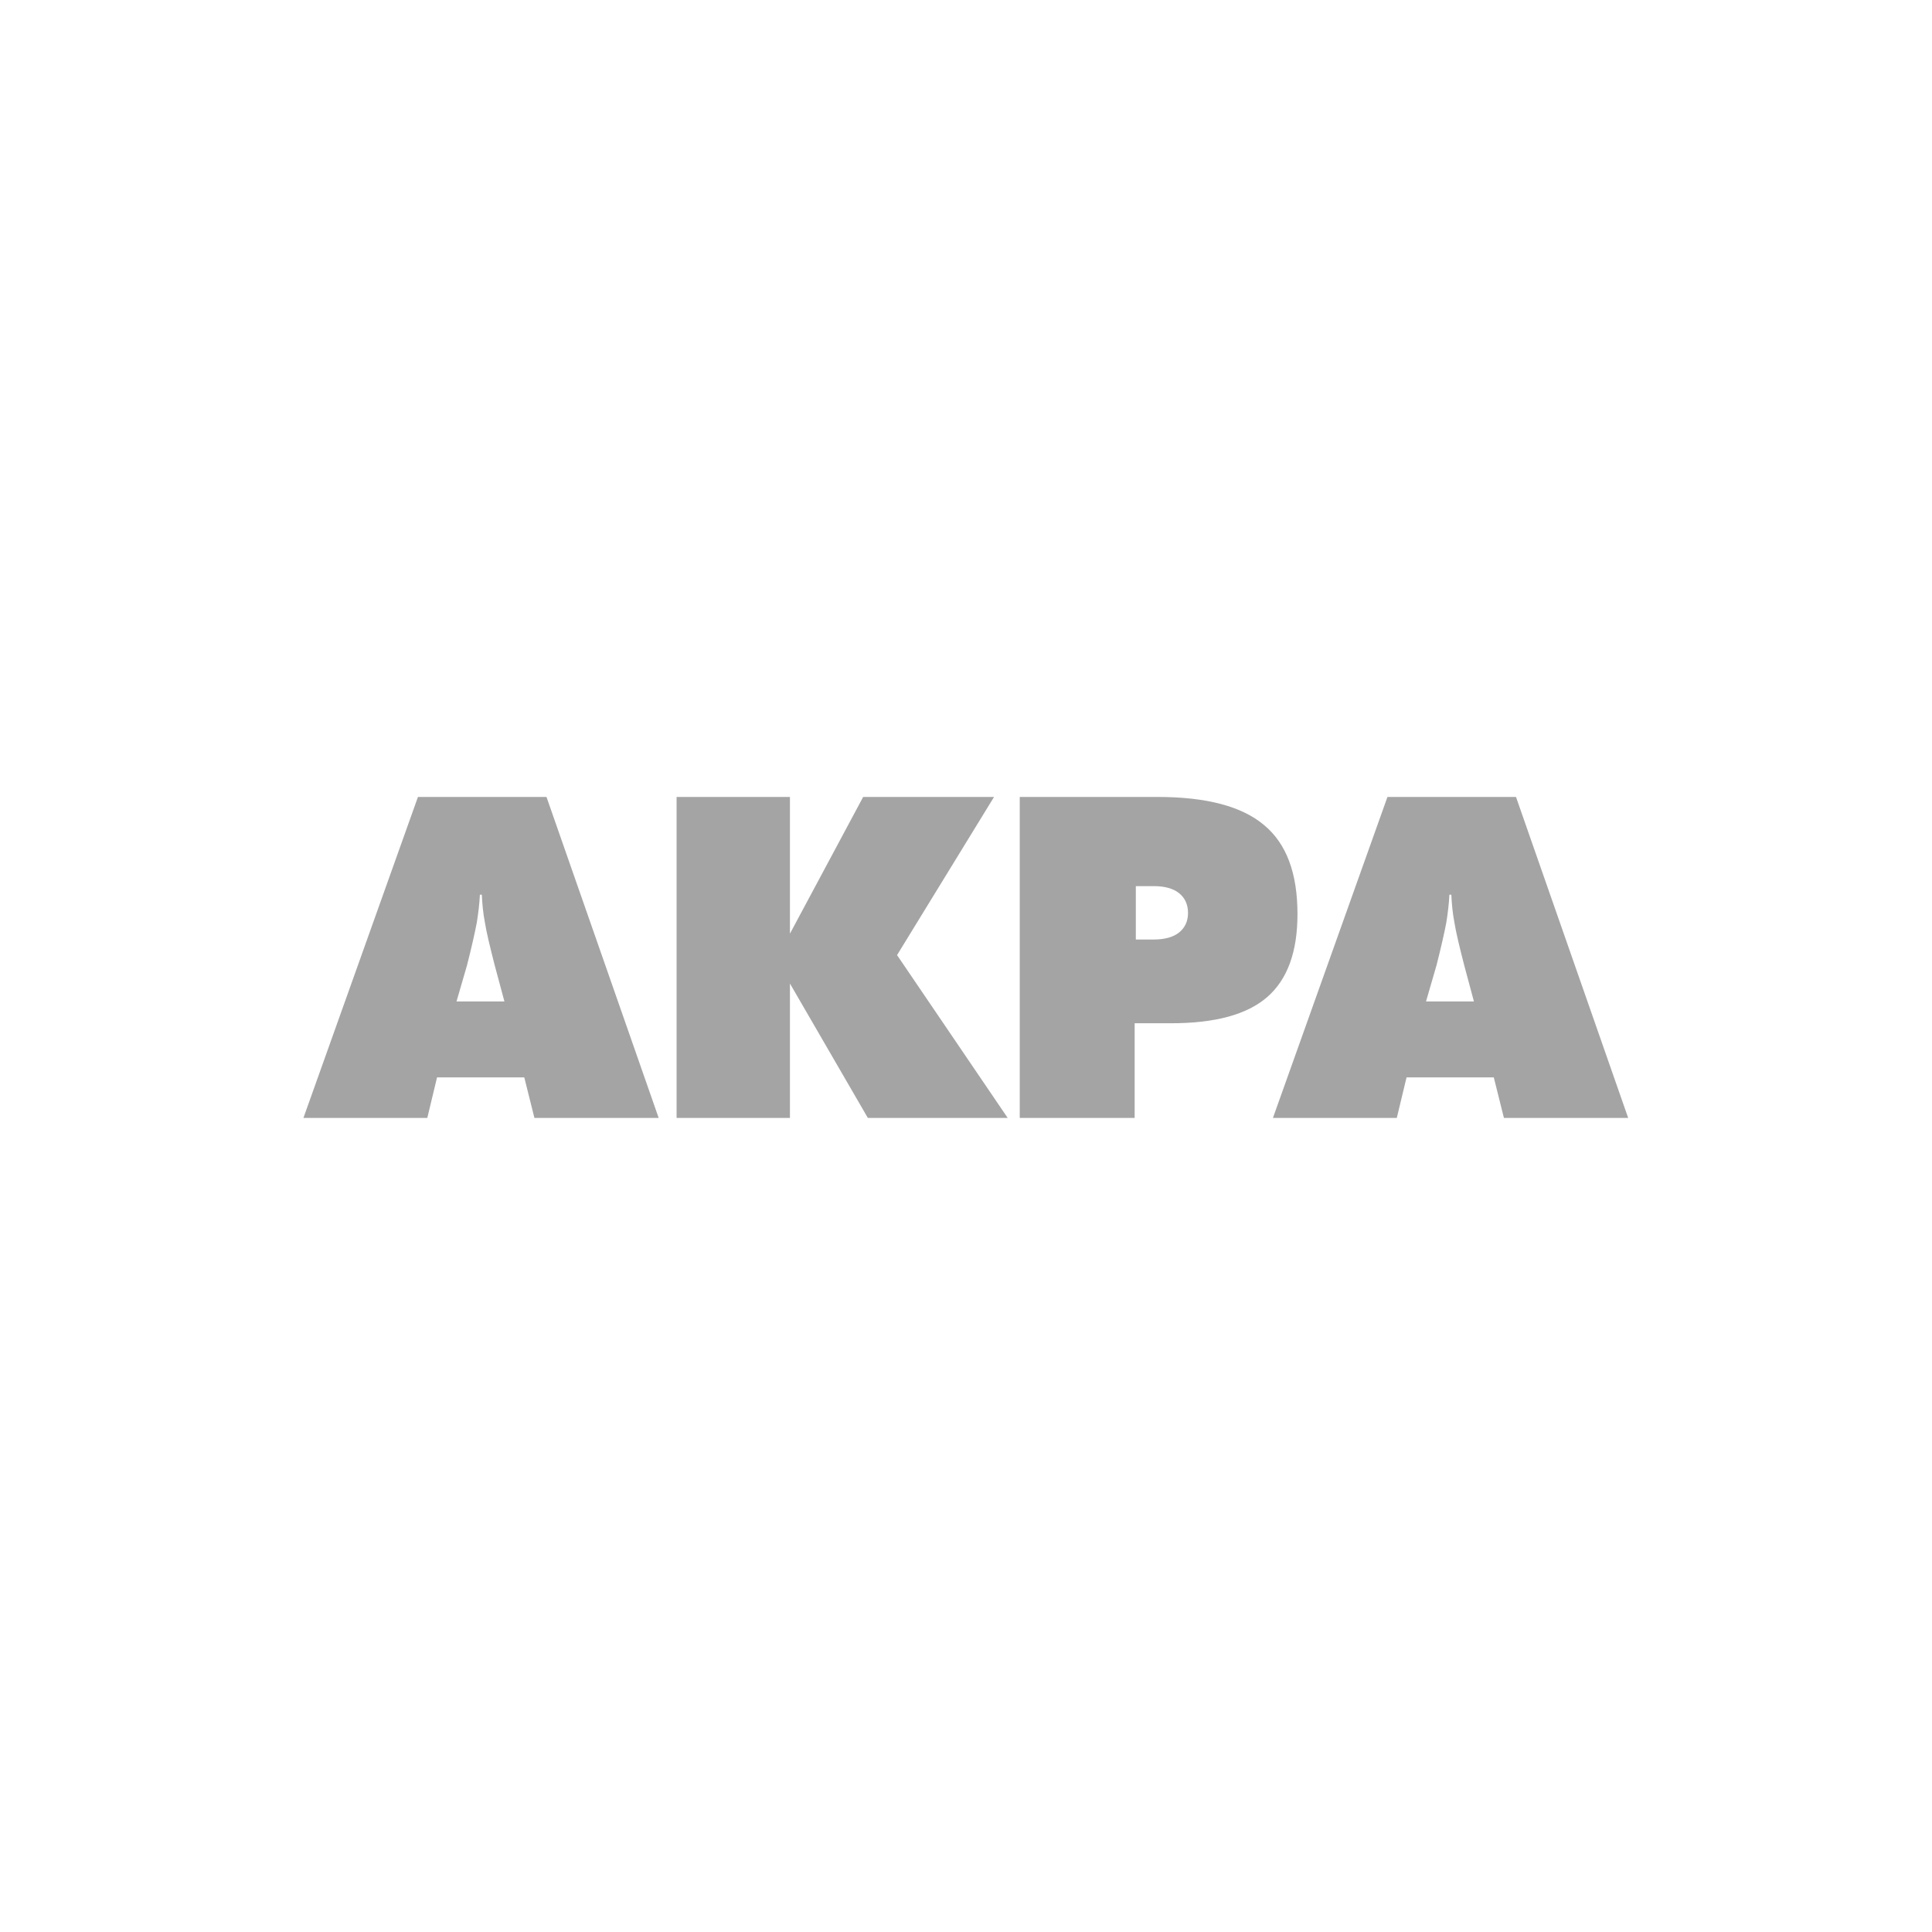 <?xml version="1.0" encoding="UTF-8"?> <!-- Generator: Adobe Illustrator 23.0.5, SVG Export Plug-In . SVG Version: 6.00 Build 0) --> <svg xmlns="http://www.w3.org/2000/svg" xmlns:xlink="http://www.w3.org/1999/xlink" id="Слой_1" x="0px" y="0px" viewBox="0 0 496 496" style="enable-background:new 0 0 496 496;" xml:space="preserve"> <style type="text/css"> .st0{fill:#A4A4A4;} </style> <title>Ресурс 1</title> <g> <g> <path class="st0" d="M77.9,287l29.4-82.4h33l28.8,82.4h-31.9l-2.6-10.4h-22.4l-2.5,10.4H77.9z M117.2,257.1h12.3l-2.5-9.3 c-1.2-4.7-2.1-8.4-2.5-10.9c-0.5-2.6-0.7-5-0.8-7.2h-0.5c-0.1,2.3-0.4,4.7-0.8,7.2c-0.5,2.6-1.3,6.2-2.5,10.9L117.2,257.1z"></path> <path class="st0" d="M173.7,287v-82.4h29.1v35.1l18.8-35.1h33.6l-24.9,40.6l28.4,41.8h-35.9l-20-34.5V287H173.7z"></path> <path class="st0" d="M261.8,287v-82.4h35.4c12.5,0,21.6,2.4,27.3,7.2c5.8,4.8,8.6,12.4,8.6,22.9c0,9.7-2.6,16.8-7.8,21.3 c-5.2,4.5-13.4,6.7-24.7,6.7h-9.3V287H261.8z M291.6,227.5v13.7h4.6c2.8,0,5-0.6,6.5-1.8c1.5-1.2,2.3-2.9,2.3-5 c0-2.2-0.8-3.9-2.3-5.1c-1.5-1.2-3.7-1.8-6.4-1.8H291.6z"></path> <path class="st0" d="M326.8,287l29.4-82.4h33l28.8,82.4h-31.9l-2.6-10.4h-22.4l-2.5,10.4H326.8z M366.1,257.1h12.3l-2.5-9.3 c-1.2-4.7-2.1-8.4-2.5-10.9c-0.5-2.6-0.7-5-0.8-7.2h-0.5c-0.1,2.3-0.4,4.7-0.8,7.2c-0.5,2.6-1.3,6.2-2.5,10.9L366.1,257.1z"></path> </g> </g> </svg> 